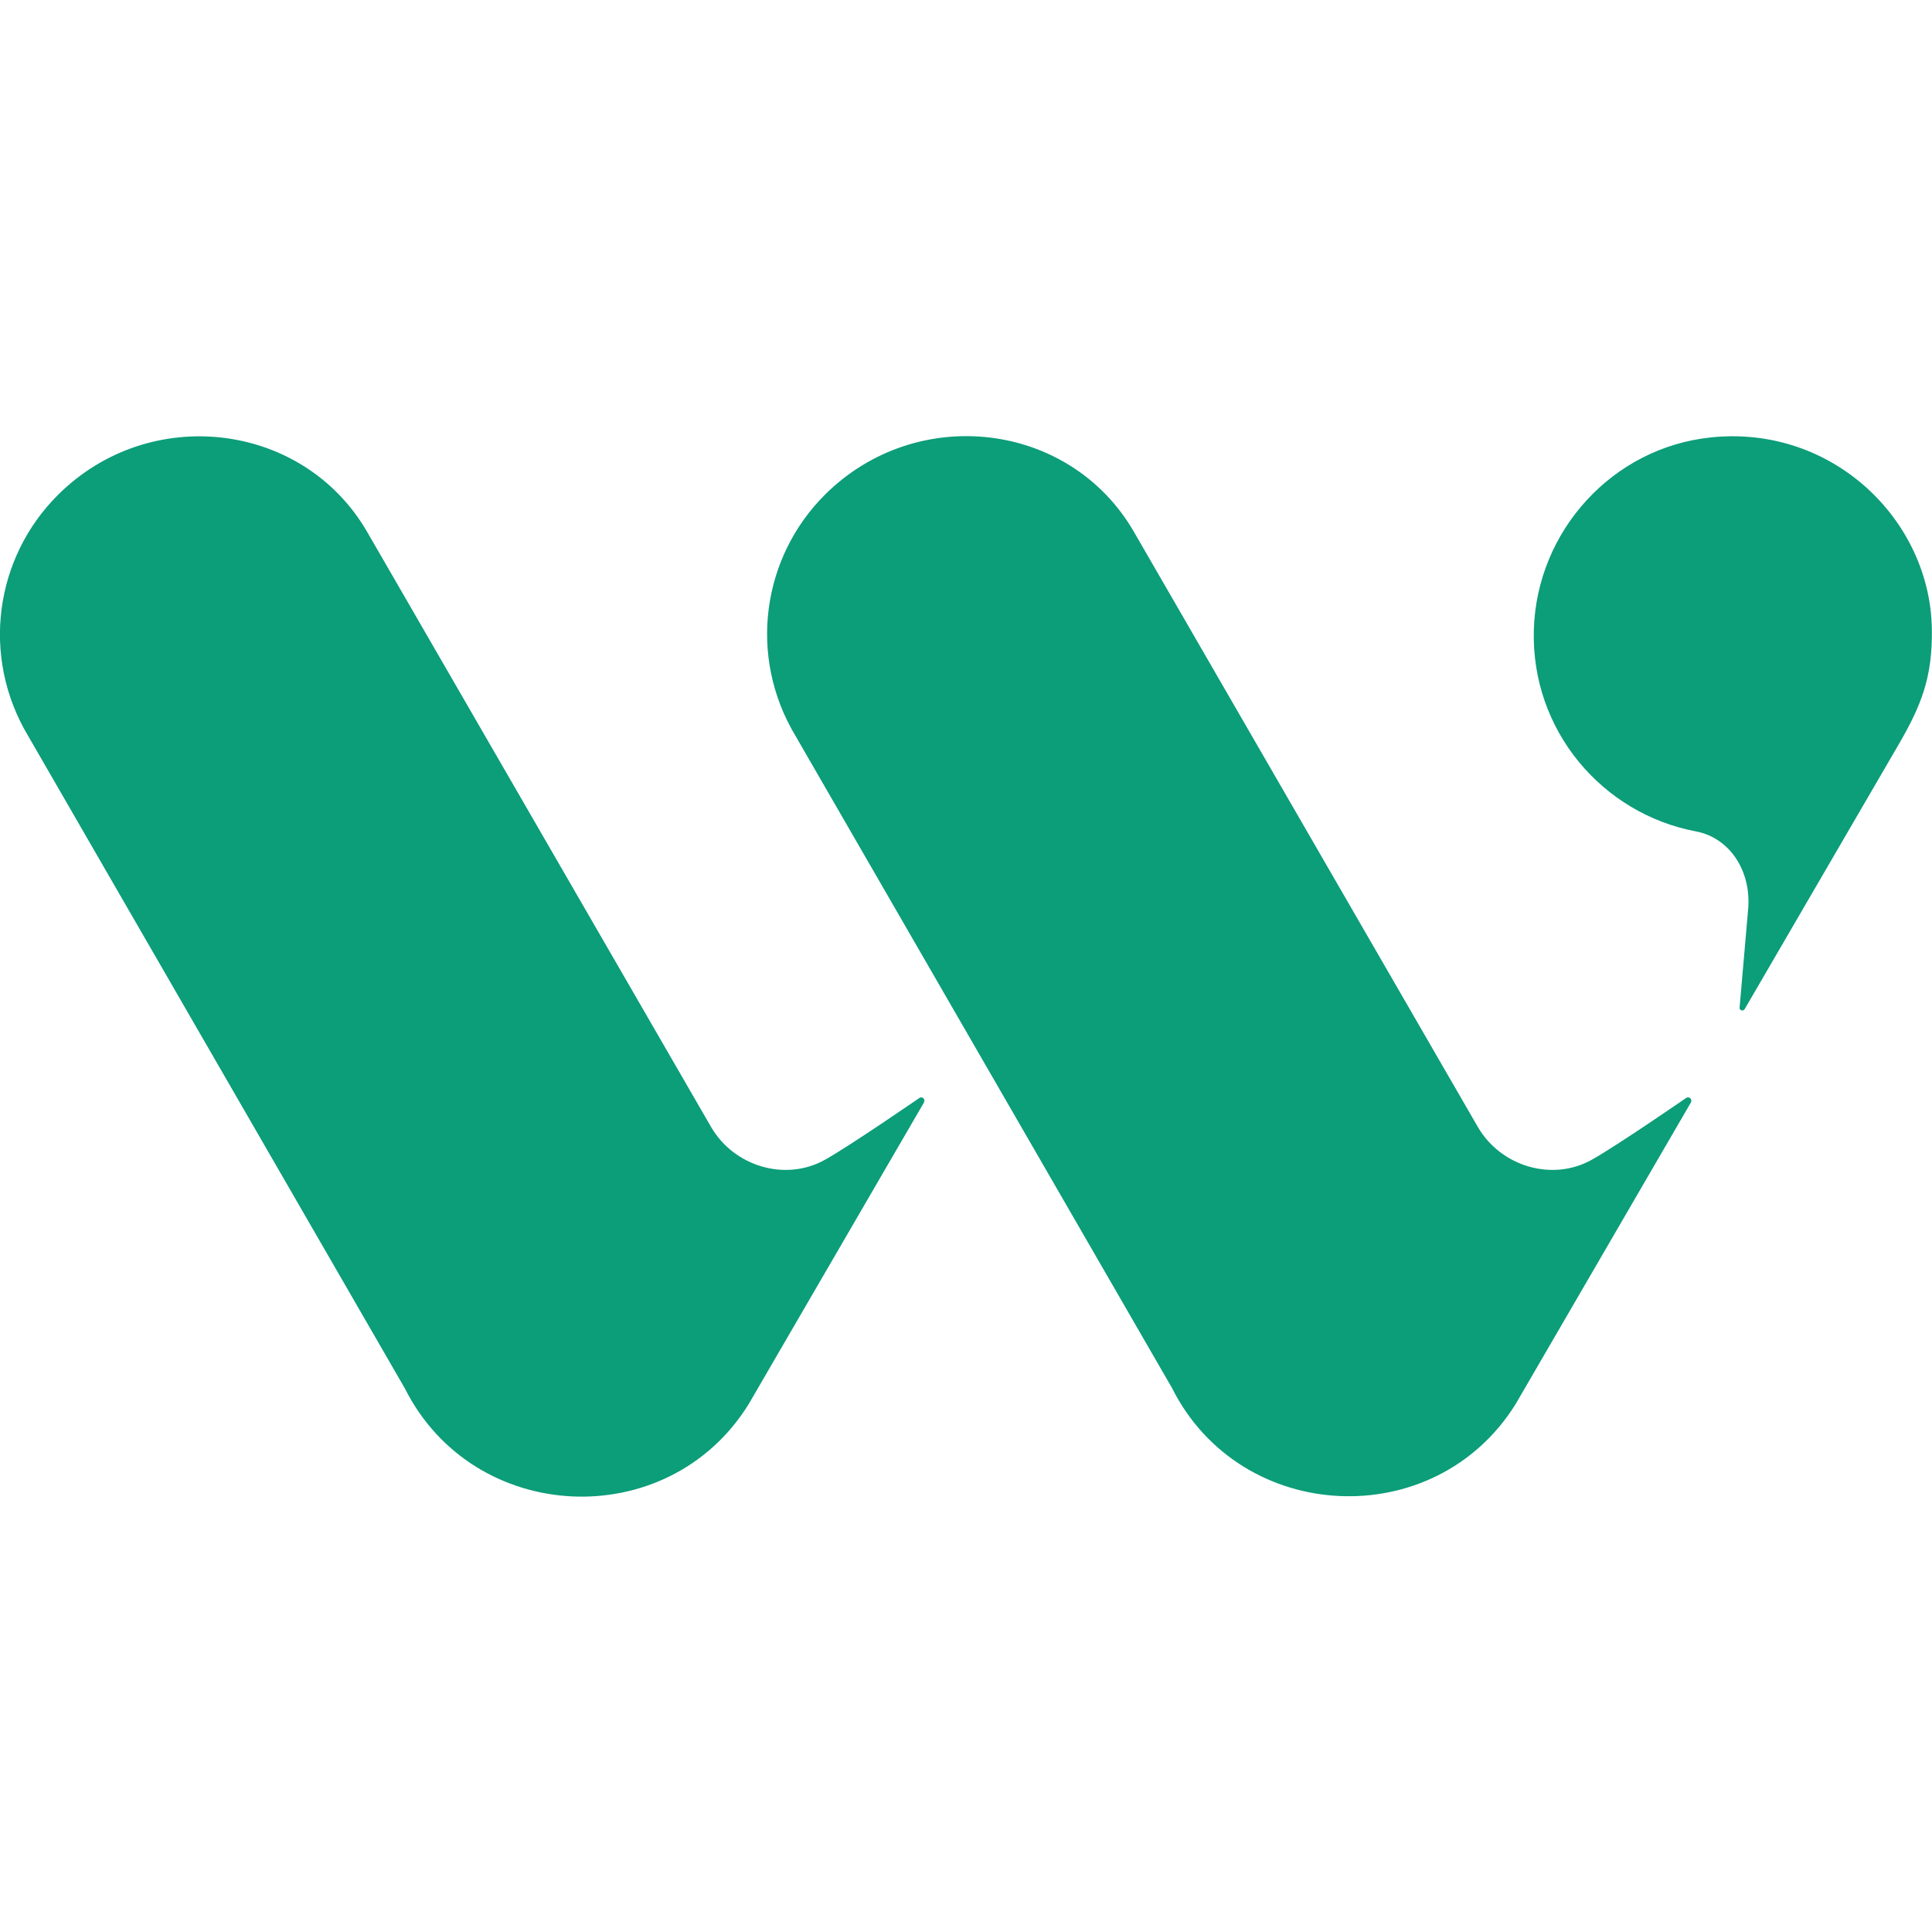 <svg xmlns="http://www.w3.org/2000/svg" version="1.1" xmlns:xlink="http://www.w3.org/1999/xlink" xmlns:svgjs="http://svgjs.dev/svgjs" width="512" height="512"><svg xmlns="http://www.w3.org/2000/svg" xml:space="preserve" width="512" height="512" viewBox="0.55 1.79 70.48 38.69">
  <g fill="#0c9d79">
    <path d="M62.065 25.946s-2.533 1.747-3.44 2.253c-1.44.813-3.32.253-4.16-1.187L41.906 5.28c-2.333-4.013-7.906-4.667-11.253-1.347-2.307 2.293-2.827 5.907-1.08 8.813l13.733 23.786c2.507 4.987 9.586 5.32 12.533.587l6.4-11.013c.053-.107-.067-.227-.173-.16M34.093 25.946s-2.533 1.747-3.44 2.253c-1.44.813-3.32.253-4.16-1.187L13.933 5.28c-2.333-4-7.92-4.667-11.266-1.333C.36 6.24-.16 9.853 1.587 12.76l13.733 23.786c2.507 4.987 9.586 5.32 12.533.587l6.4-11.013c.067-.12-.053-.24-.16-.173M62.958 1.853c-3.587.373-6.346 3.413-6.453 7.013-.107 3.68 2.507 6.72 5.92 7.36 1.24.24 2.04 1.467 1.893 2.893l-.307 3.533c-.013.107.133.147.187.053l5.64-9.693c.8-1.387 1.213-2.413 1.187-4.16-.053-3.973-3.613-7.466-8.066-7"></path>
  </g>
</svg><style>@media (prefers-color-scheme: light) { :root { filter: none; } }
@media (prefers-color-scheme: dark) { :root { filter: none; } }
</style></svg>